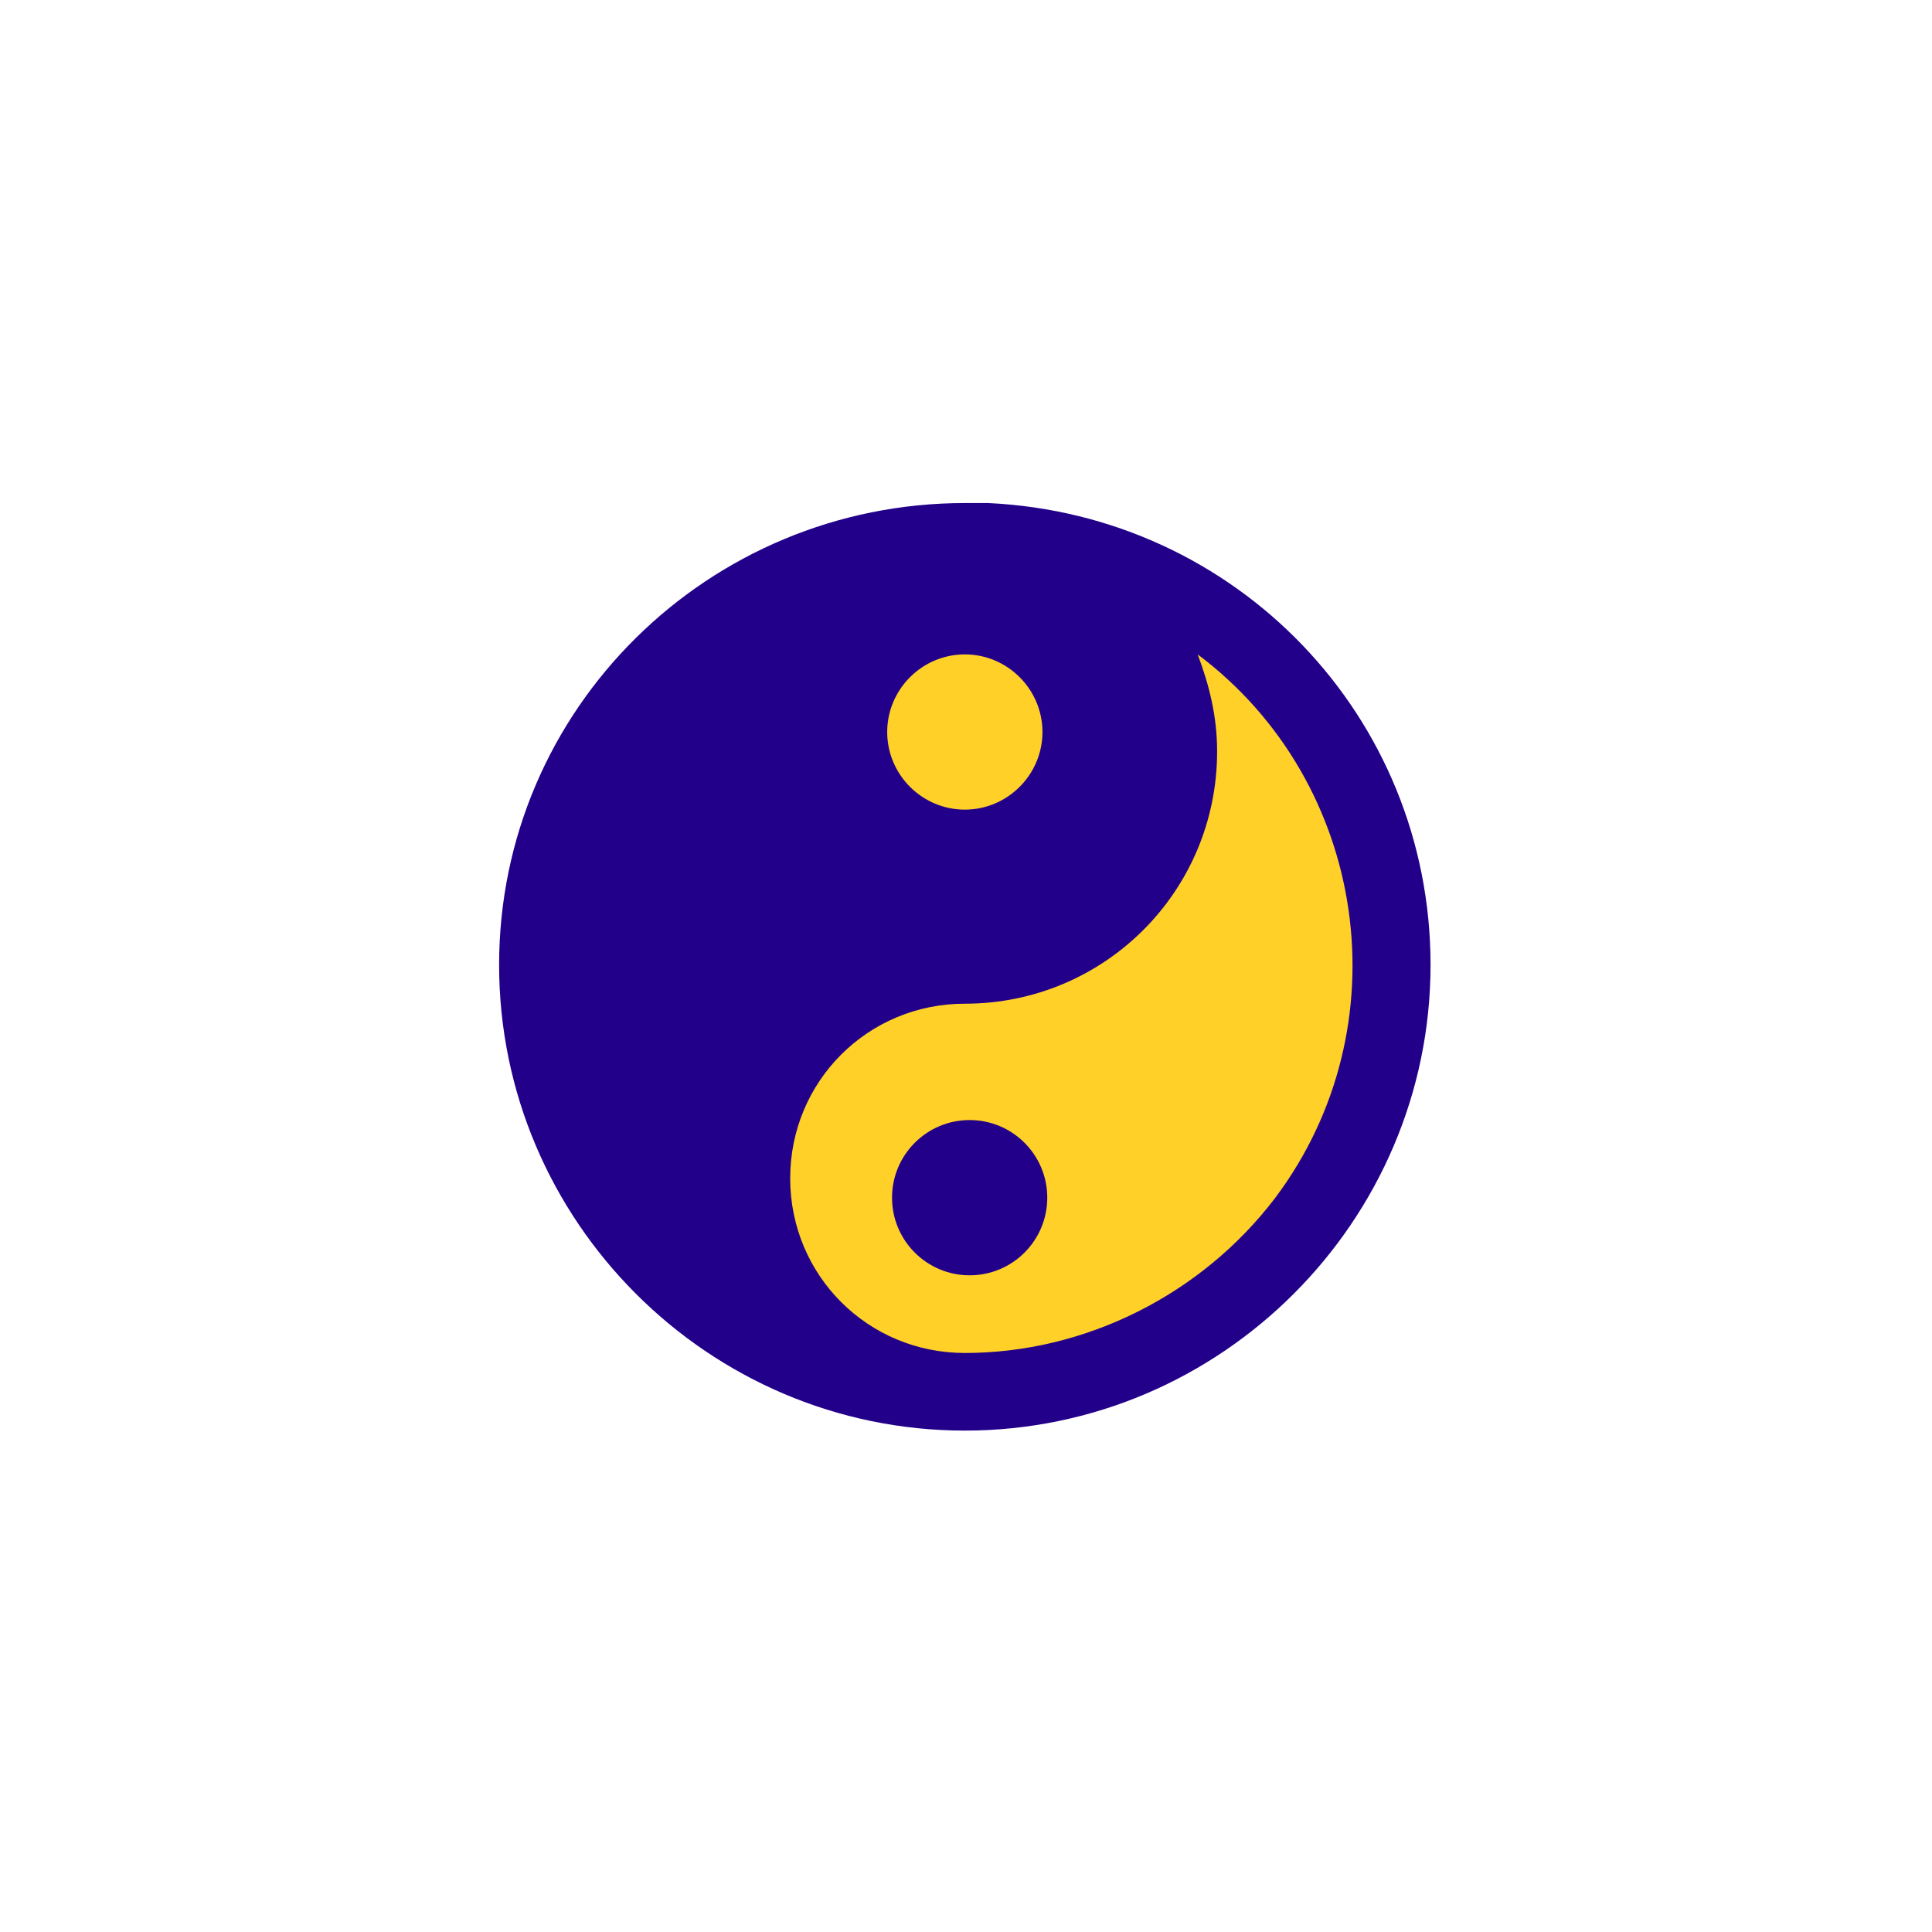 <svg width="80" height="80" viewBox="0 0 80 80" fill="none" xmlns="http://www.w3.org/2000/svg">
  <ellipse cx="40" cy="40" rx="18" ry="17" fill="#FFD028" />
  <path
    d="M36.937 49.593C36.937 51.369 38.376 52.808 40.151 52.808C41.926 52.808 43.365 51.369 43.365 49.593C43.365 47.818 41.926 46.379 40.151 46.379C38.376 46.379 36.937 47.818 36.937 49.593Z"
    fill="#23008A" />
  <path
    d="M59.236 39.953C59.236 29.668 51.201 21.312 40.916 20.83C40.594 20.83 40.273 20.83 39.952 20.83C29.345 20.83 20.667 29.347 20.667 39.954C20.667 50.56 29.345 59.238 39.952 59.238C50.558 59.238 59.236 50.56 59.236 39.953ZM36.737 30.311C36.737 28.543 38.184 27.097 39.952 27.097C41.719 27.097 43.166 28.543 43.166 30.311C43.166 32.079 41.719 33.525 39.952 33.525C38.184 33.525 36.737 32.079 36.737 30.311ZM32.72 48.792C32.72 44.775 35.934 41.561 39.952 41.561C45.737 41.561 50.398 36.9 50.398 31.115C50.398 29.668 50.076 28.383 49.594 27.097C56.665 32.4 58.111 42.525 52.808 49.596C49.755 53.614 44.934 56.024 39.952 56.024C35.934 56.024 32.72 52.81 32.72 48.792Z"
    fill="#23008A" />
</svg>